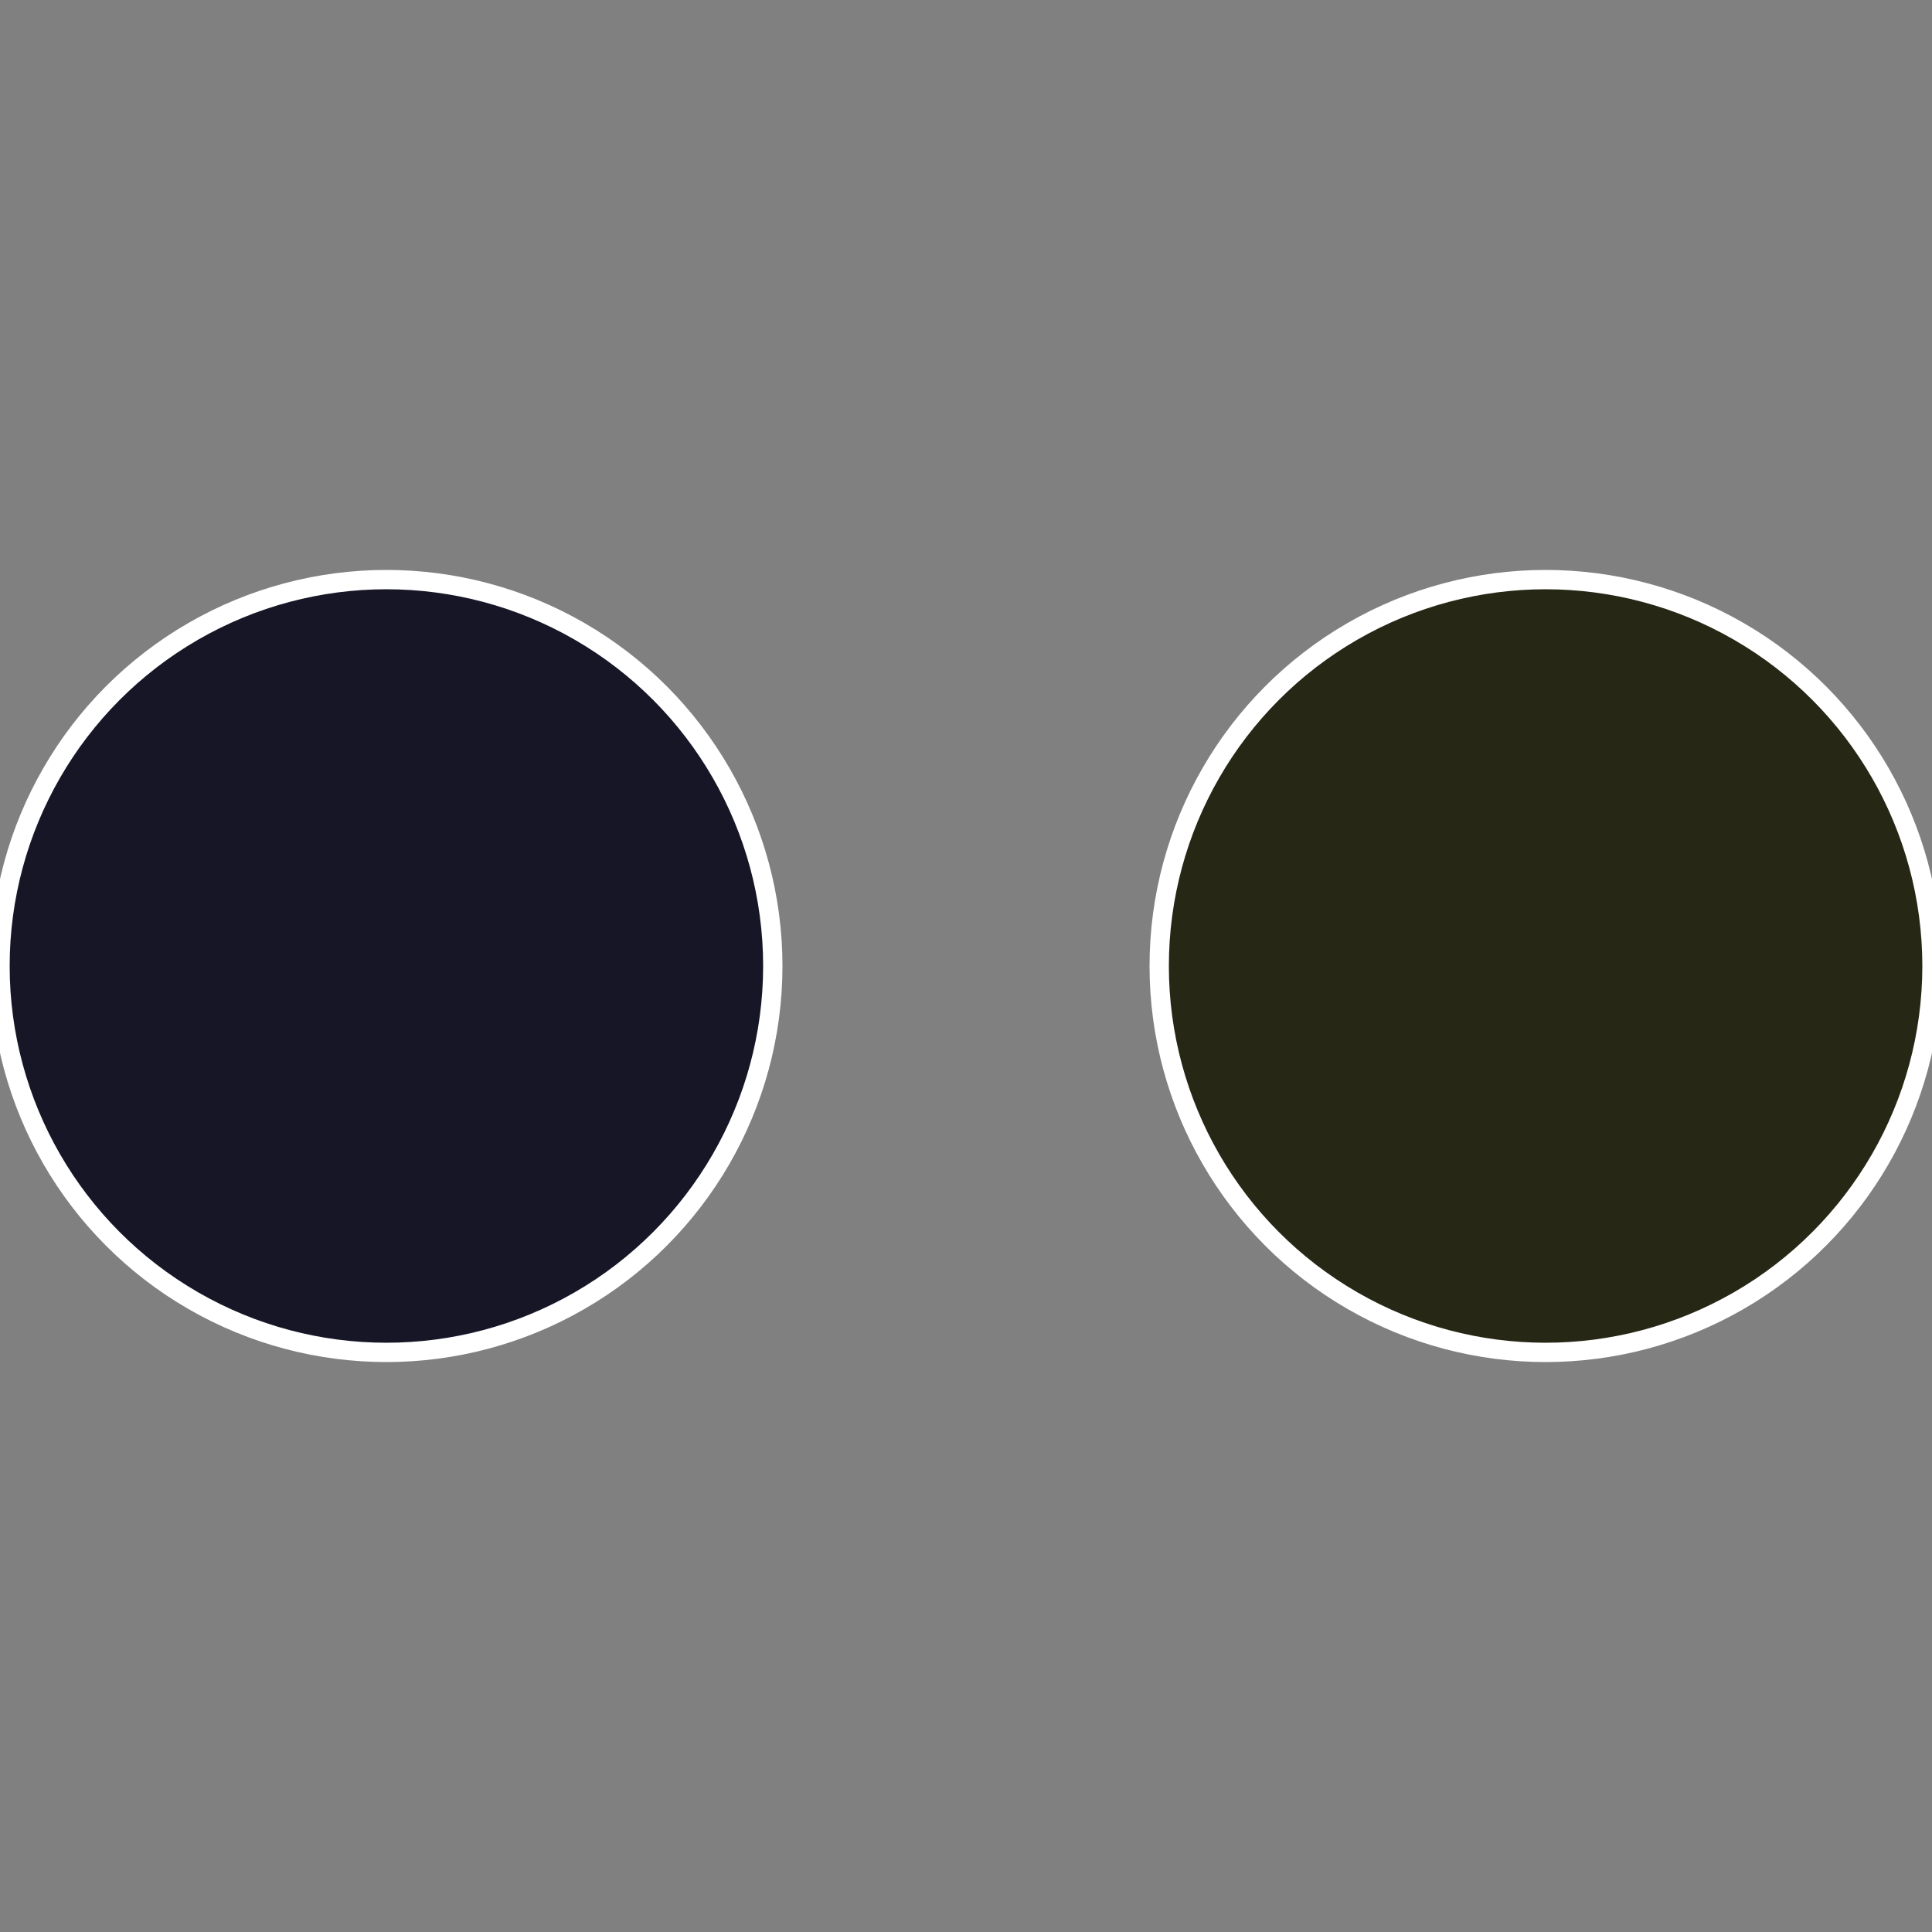 <?xml version="1.0" standalone="no"?>
<svg width="500" height="500" viewBox="-1 -1 2 2" xmlns="http://www.w3.org/2000/svg">
 
                <rect x="-1" y="-1" width="2" height="2" fill="#808080" stroke="none"/>
 
                <circle cx="0.6" cy="0" r="0.4" fill="#272716" stroke="#fff" stroke-width="1%" />
             
                <circle cx="-0.6" cy="7.3478807948841E-17" r="0.4" fill="#161627" stroke="#fff" stroke-width="1%" />
            </svg>
